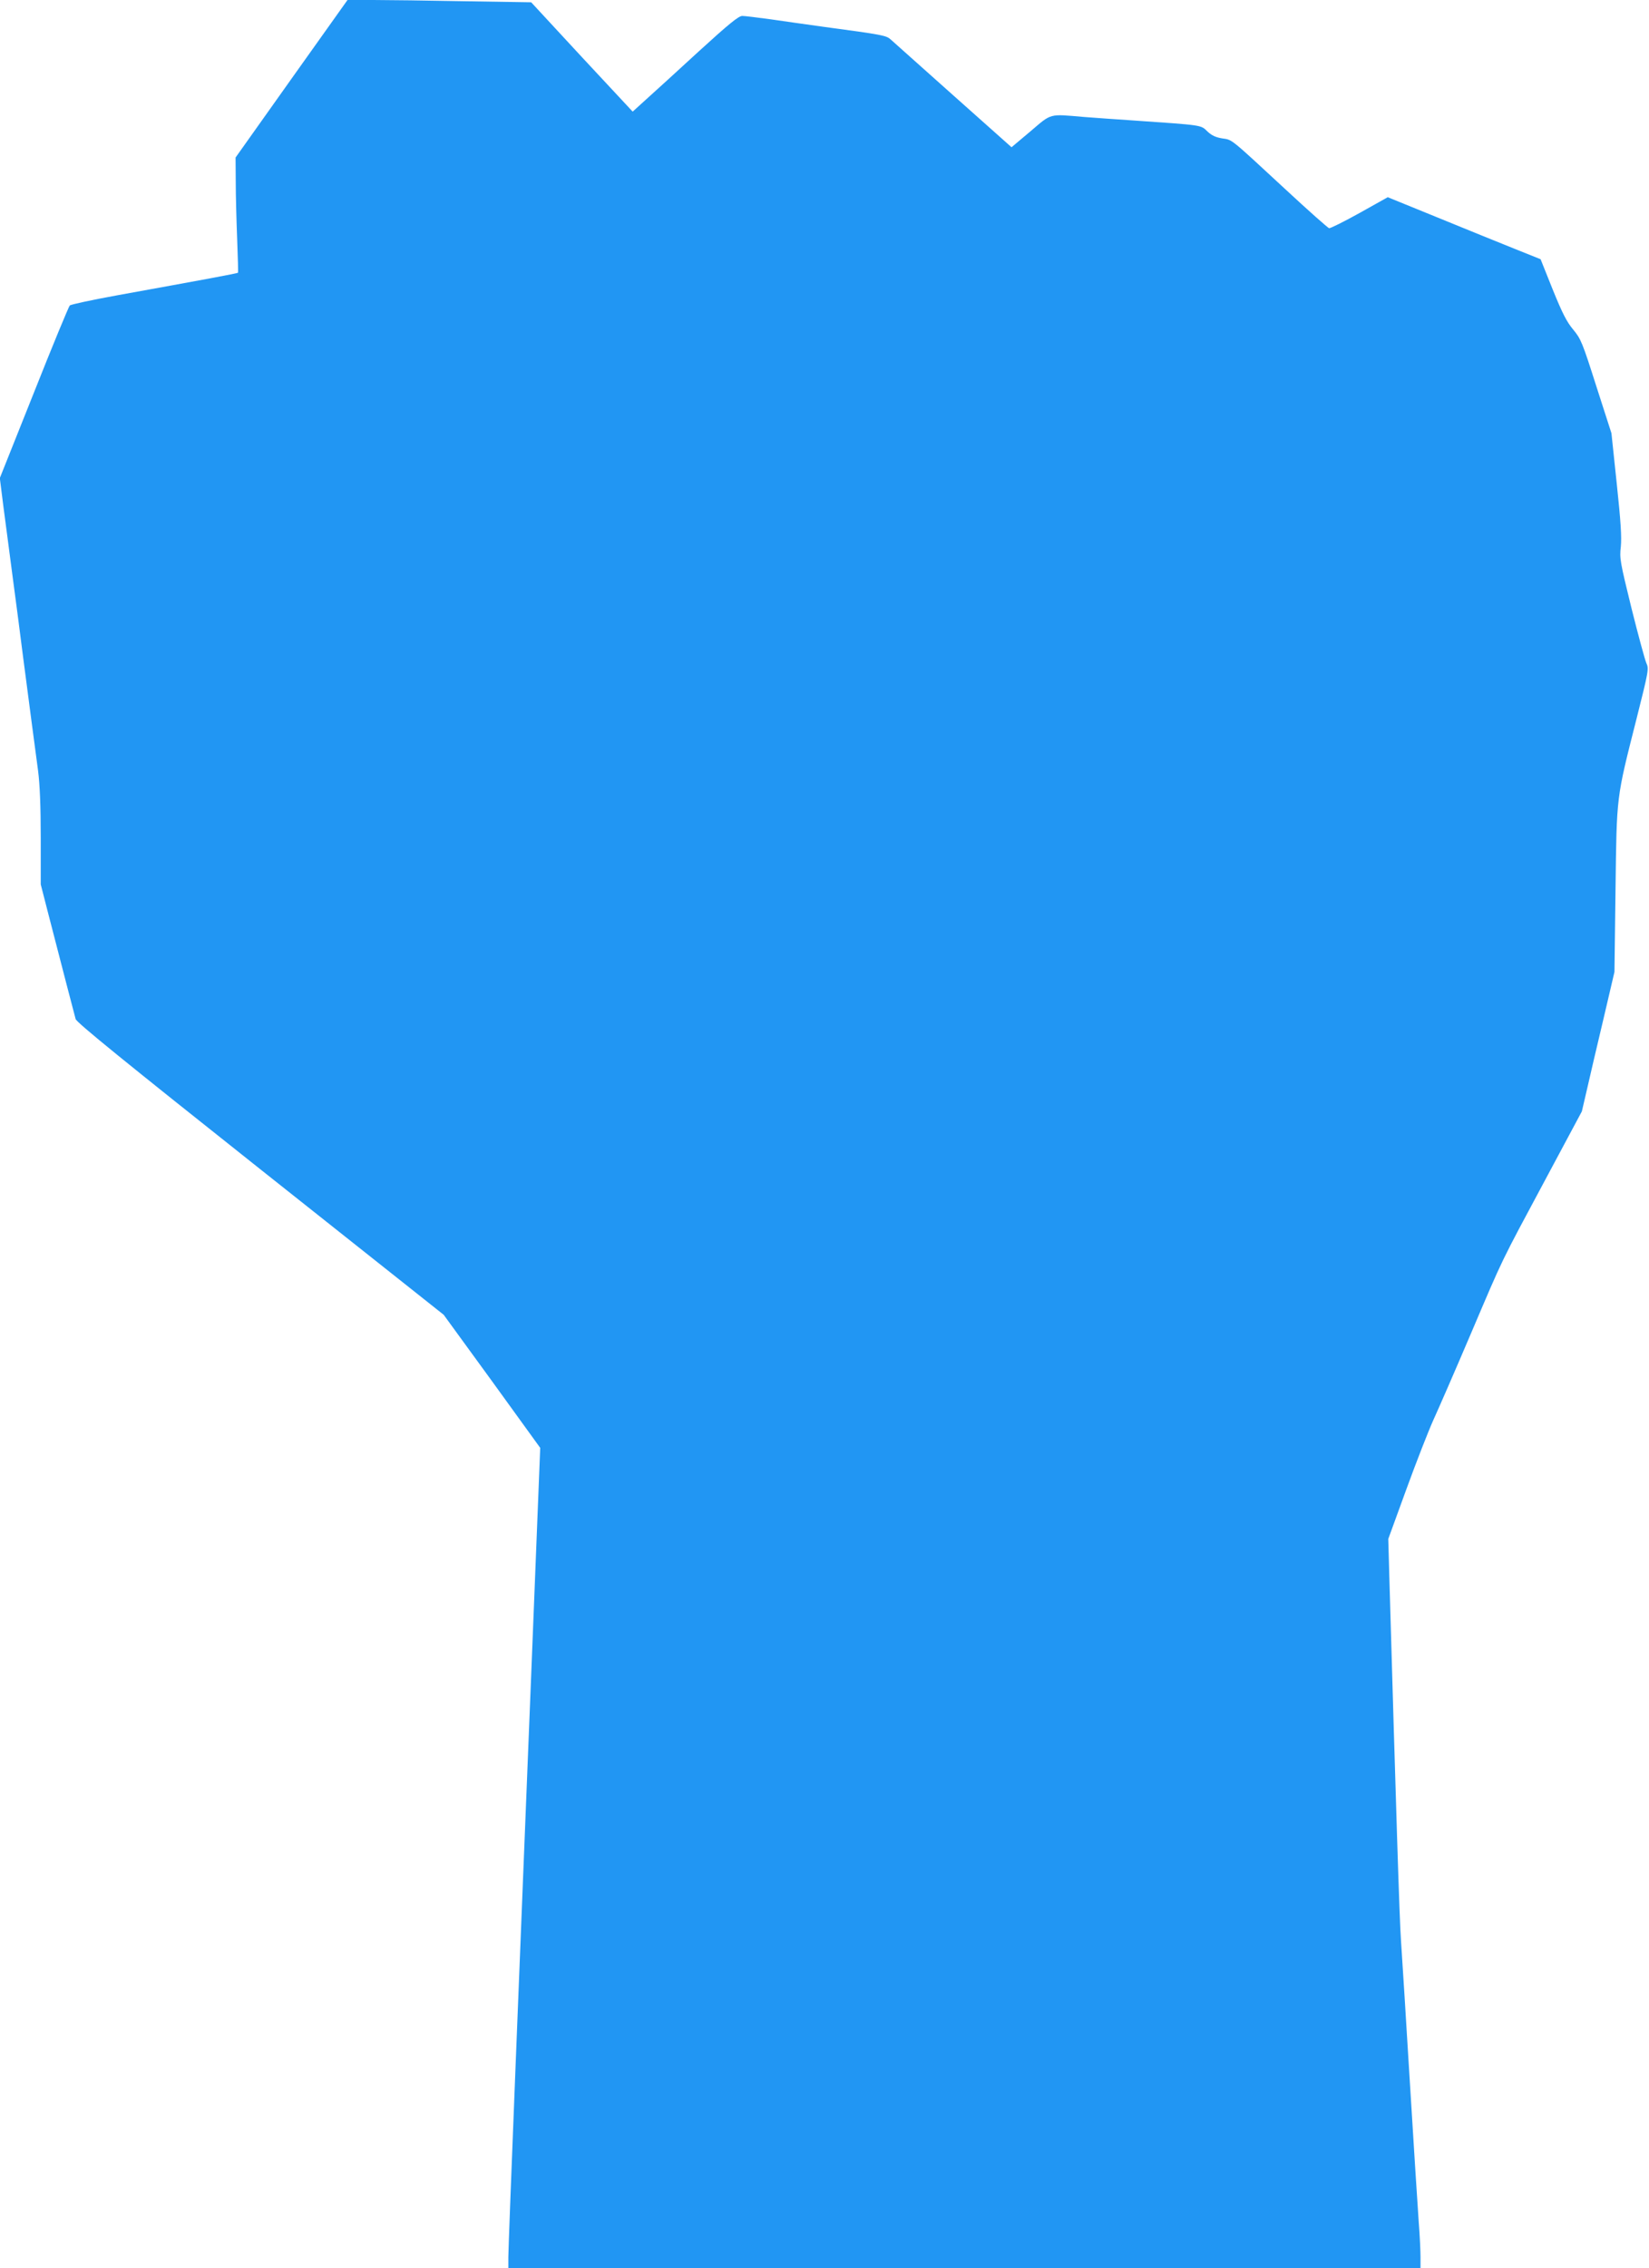 <?xml version="1.0" standalone="no"?>
<!DOCTYPE svg PUBLIC "-//W3C//DTD SVG 20010904//EN"
 "http://www.w3.org/TR/2001/REC-SVG-20010904/DTD/svg10.dtd">
<svg version="1.0" xmlns="http://www.w3.org/2000/svg"
 width="931pt" height="1280pt" viewBox="0 0 931 1280"
 preserveAspectRatio="xMidYMid meet">
<g transform="translate(0,1280) scale(0.1,-0.1)"
fill="#2196f3" stroke="none">
<path d="M1646 12356 l-316 -445 1 -138 c0 -76 4 -221 8 -323 4 -102 6 -187 5
-189 -3 -4 -199 -40 -679 -127 -143 -26 -265 -52 -271 -58 -6 -6 -98 -228
-203 -493 l-192 -481 20 -159 c12 -87 34 -261 51 -388 17 -126 44 -333 60
-460 37 -285 65 -495 85 -645 10 -78 15 -200 15 -378 l0 -263 39 -152 c86
-333 151 -583 158 -608 6 -20 277 -240 1043 -848 l1035 -821 273 -375 272
-376 -50 -1257 c-28 -691 -68 -1705 -90 -2253 -22 -549 -40 -1024 -40 -1058
l0 -61 2575 0 2575 0 0 62 c0 34 -4 123 -10 197 -5 75 -14 213 -20 306 -12
194 -25 407 -40 643 -5 89 -15 235 -20 325 -6 89 -15 230 -20 312 -9 125 -28
742 -66 2055 l-6 215 102 280 c56 154 125 330 152 390 28 61 124 281 213 490
188 441 160 383 422 872 l204 381 30 129 c16 70 57 247 92 393 l62 265 6 465
c7 537 3 507 119 965 68 270 70 281 55 313 -8 18 -46 158 -84 310 -64 261 -68
281 -60 347 5 53 0 140 -23 355 l-30 285 -85 264 c-79 248 -87 268 -131 321
-37 44 -62 94 -116 227 l-68 170 -152 61 c-83 33 -277 112 -431 175 l-280 114
-159 -89 c-88 -49 -165 -87 -172 -86 -7 2 -118 100 -246 219 -319 295 -299
279 -358 288 -37 6 -60 17 -84 40 -37 36 -24 34 -416 61 -91 6 -218 15 -282
20 -198 17 -179 22 -300 -81 l-107 -90 -328 292 c-180 161 -339 302 -353 315
-26 24 -40 27 -390 74 -85 12 -215 30 -289 41 -74 10 -146 19 -160 19 -21 0
-76 -45 -247 -201 -120 -110 -253 -232 -296 -270 l-76 -69 -287 308 -286 309
-376 6 c-207 4 -440 7 -518 7 l-143 0 -316 -444z"/>
</g>
</svg>
